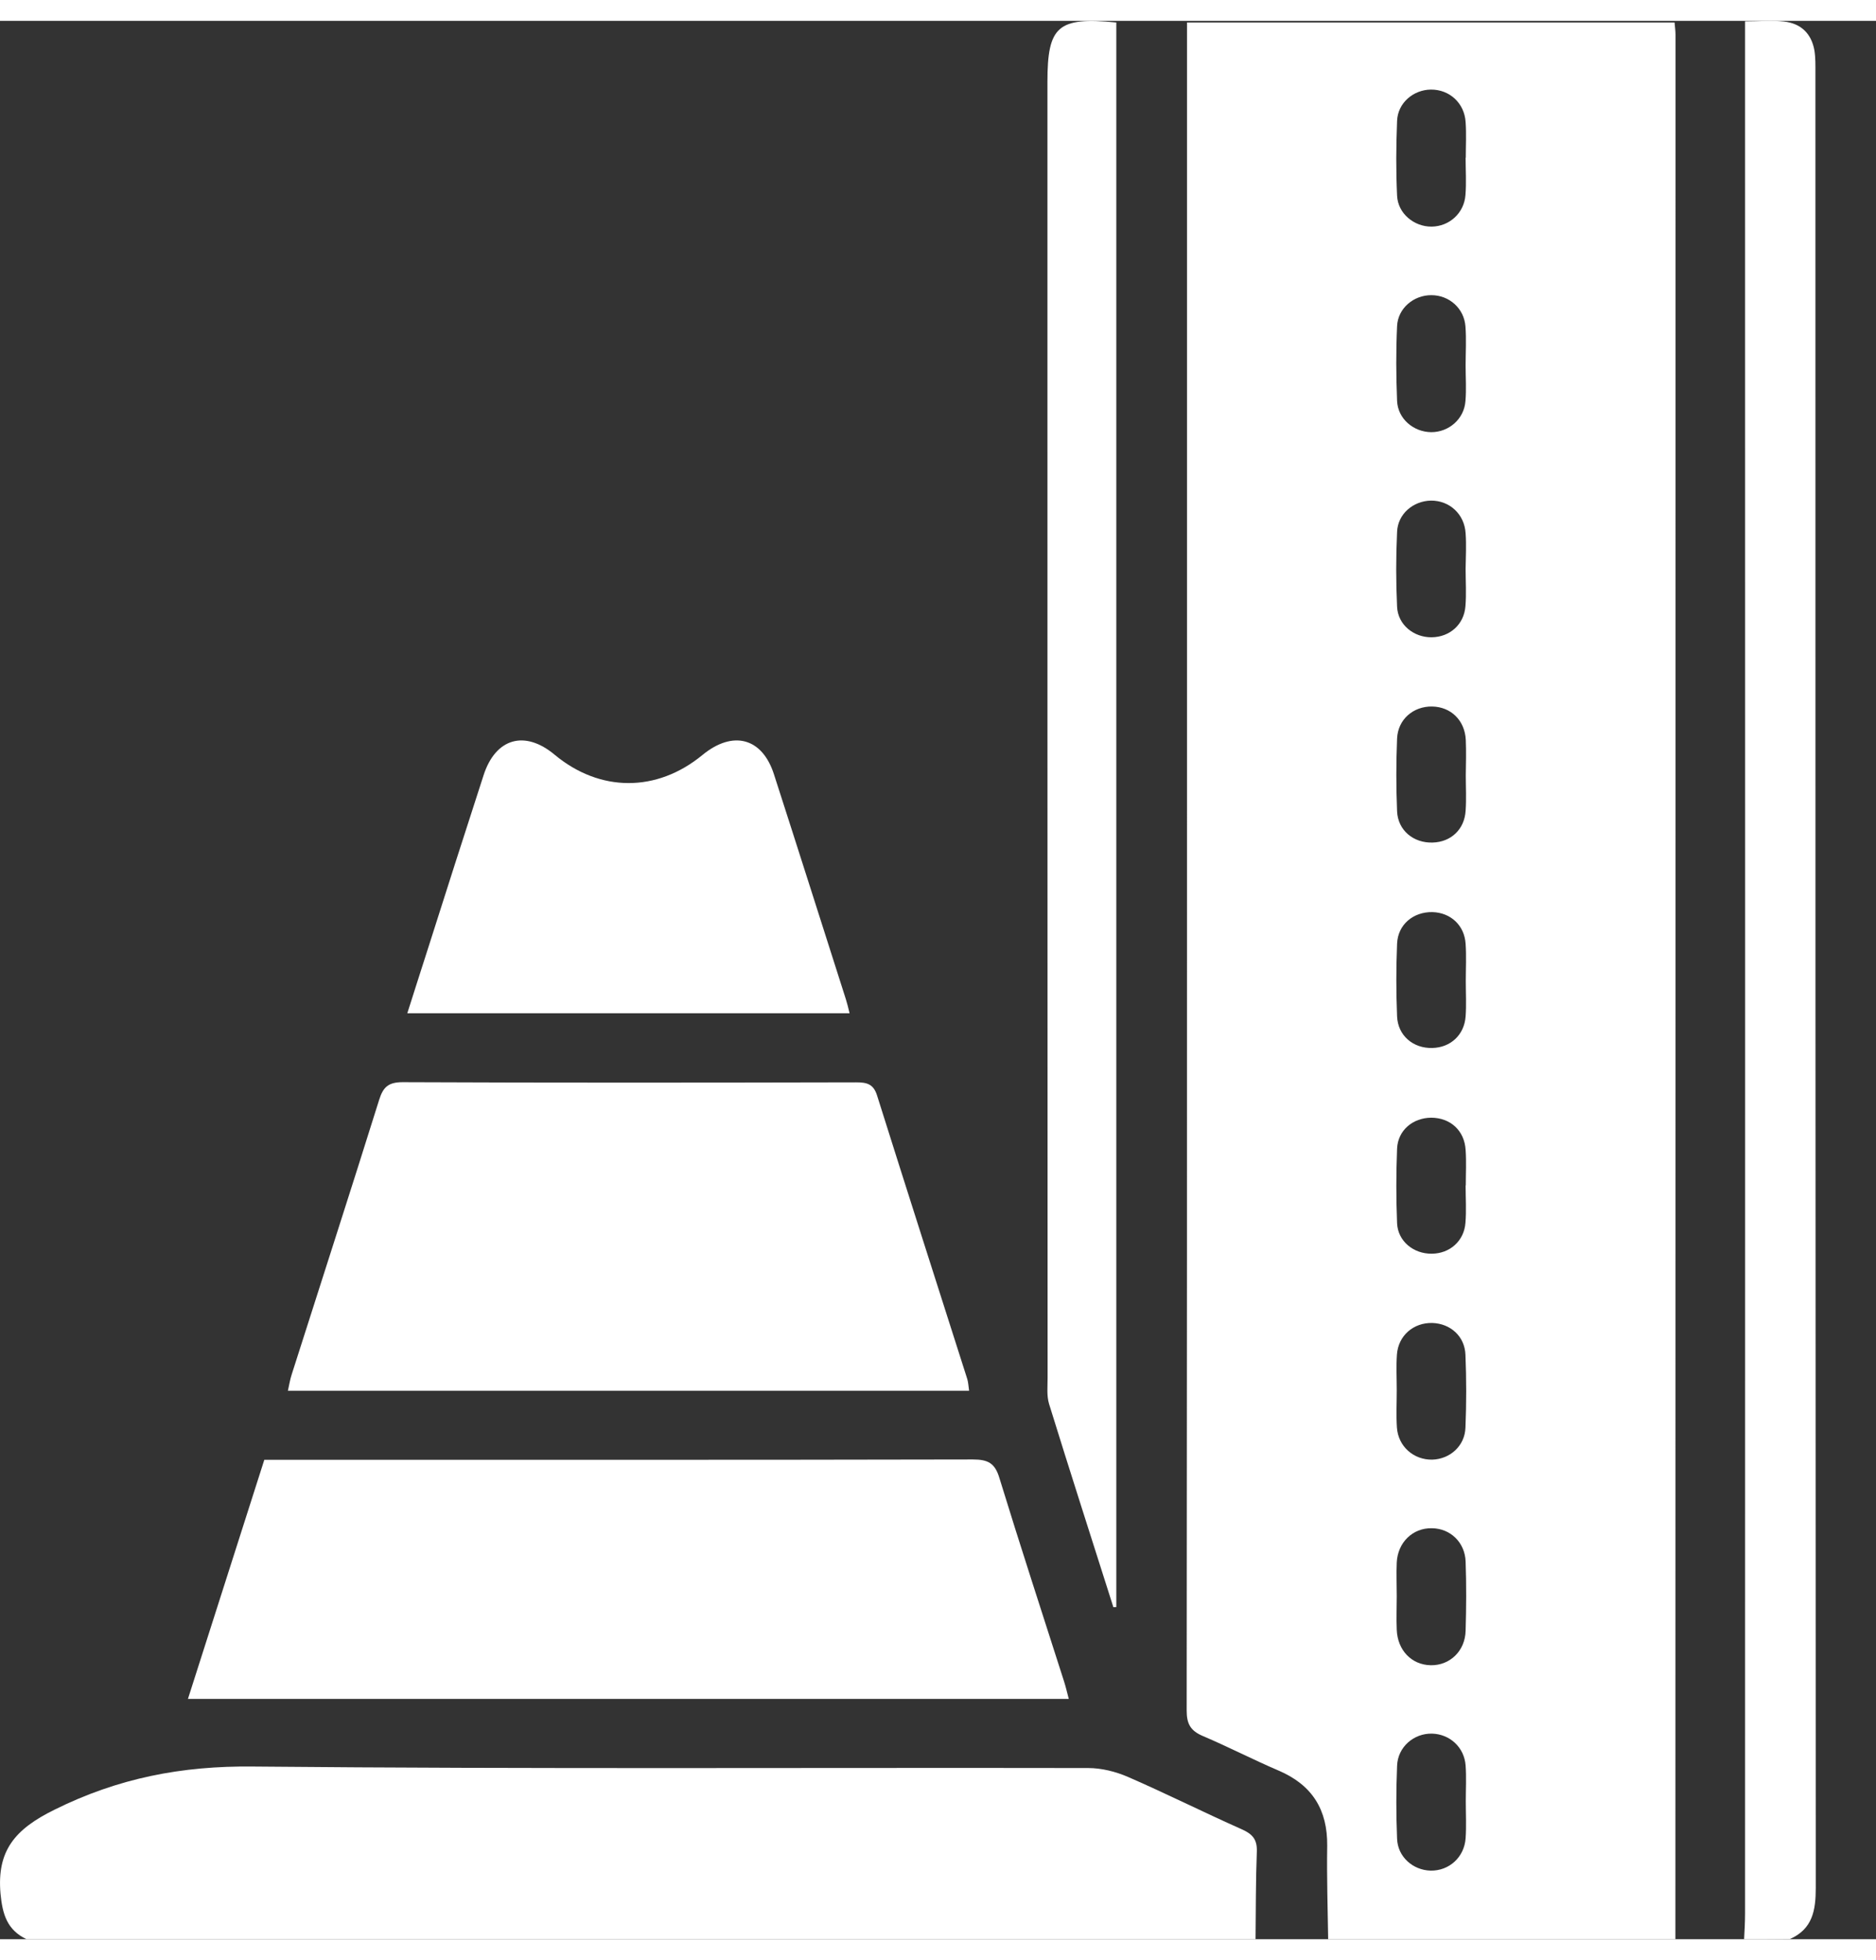 <svg xmlns="http://www.w3.org/2000/svg" xmlns:xlink="http://www.w3.org/1999/xlink" width="45px" height="47px" viewBox="0 0 45 46"><rect x="0" y="0" width="45" height="46" fill="#333333" stroke="none"/><g id="surface1"><path style=" stroke:none;fill-rule:nonzero;fill:rgb(100%,100%,100%);fill-opacity:1;" d="M 31.859 46 C 31.848 45.254 31.824 44.504 31.836 43.758 C 31.844 42.902 31.484 42.305 30.672 41.957 C 30.059 41.695 29.465 41.387 28.848 41.125 C 28.555 41 28.465 40.832 28.465 40.52 C 28.473 33.32 28.473 26.121 28.473 18.926 C 28.473 12.816 28.473 6.711 28.473 0.605 C 28.473 0.426 28.473 0.25 28.473 0.039 C 32.379 0.039 36.258 0.039 40.168 0.039 C 40.176 0.137 40.191 0.234 40.191 0.336 C 40.191 15.559 40.191 30.777 40.188 46 C 37.41 46 34.633 46 31.859 46 Z M 35.156 3.281 L 35.16 3.281 C 35.16 3 35.176 2.715 35.156 2.43 C 35.129 1.973 34.77 1.645 34.324 1.648 C 33.902 1.652 33.527 1.969 33.512 2.402 C 33.488 3 33.484 3.598 33.512 4.191 C 33.531 4.621 33.922 4.938 34.34 4.934 C 34.766 4.93 35.121 4.609 35.152 4.176 C 35.176 3.879 35.156 3.582 35.156 3.281 Z M 35.156 8.266 C 35.156 7.953 35.176 7.641 35.152 7.328 C 35.121 6.895 34.762 6.578 34.336 6.578 C 33.914 6.574 33.531 6.891 33.512 7.32 C 33.484 7.918 33.488 8.516 33.512 9.113 C 33.531 9.543 33.906 9.859 34.332 9.863 C 34.754 9.863 35.121 9.547 35.152 9.117 C 35.176 8.836 35.156 8.551 35.156 8.266 Z M 33.504 37.773 C 33.504 38.043 33.492 38.312 33.504 38.578 C 33.523 39.074 33.863 39.422 34.32 39.43 C 34.777 39.438 35.145 39.09 35.156 38.602 C 35.172 38.051 35.176 37.5 35.156 36.945 C 35.141 36.484 34.789 36.148 34.344 36.145 C 33.887 36.137 33.527 36.484 33.504 36.969 C 33.492 37.234 33.504 37.504 33.504 37.773 Z M 35.16 42.688 C 35.16 42.402 35.176 42.117 35.156 41.836 C 35.125 41.398 34.777 41.082 34.352 41.07 C 33.914 41.059 33.527 41.391 33.512 41.844 C 33.488 42.426 33.488 43.008 33.512 43.59 C 33.527 44.023 33.891 44.344 34.316 44.355 C 34.758 44.363 35.125 44.035 35.156 43.578 C 35.176 43.285 35.16 42.984 35.16 42.688 Z M 35.156 13.137 C 35.16 13.137 35.16 13.137 35.156 13.137 C 35.16 12.855 35.176 12.57 35.156 12.289 C 35.129 11.828 34.77 11.5 34.324 11.504 C 33.898 11.512 33.527 11.824 33.512 12.258 C 33.484 12.852 33.484 13.449 33.512 14.047 C 33.531 14.48 33.91 14.785 34.34 14.781 C 34.777 14.777 35.121 14.473 35.152 14.031 C 35.176 13.738 35.156 13.438 35.156 13.137 Z M 33.504 32.836 C 33.504 33.133 33.488 33.434 33.508 33.73 C 33.539 34.184 33.91 34.508 34.355 34.5 C 34.781 34.488 35.137 34.172 35.152 33.734 C 35.176 33.152 35.176 32.57 35.152 31.988 C 35.137 31.543 34.793 31.238 34.359 31.223 C 33.906 31.211 33.539 31.527 33.508 31.984 C 33.488 32.266 33.504 32.551 33.504 32.836 Z M 35.16 23.027 C 35.16 22.727 35.176 22.43 35.156 22.133 C 35.129 21.688 34.797 21.383 34.359 21.371 C 33.902 21.363 33.531 21.668 33.512 22.129 C 33.488 22.707 33.488 23.289 33.512 23.871 C 33.531 24.332 33.898 24.641 34.355 24.629 C 34.793 24.621 35.125 24.316 35.156 23.871 C 35.176 23.594 35.16 23.309 35.16 23.027 Z M 35.156 27.926 L 35.16 27.926 C 35.16 27.645 35.176 27.359 35.156 27.074 C 35.129 26.609 34.789 26.301 34.328 26.301 C 33.891 26.305 33.531 26.602 33.512 27.043 C 33.488 27.637 33.488 28.238 33.512 28.832 C 33.531 29.262 33.906 29.566 34.34 29.562 C 34.773 29.562 35.121 29.258 35.152 28.82 C 35.176 28.523 35.156 28.223 35.156 27.926 Z M 35.16 18.09 C 35.164 17.805 35.172 17.523 35.16 17.242 C 35.137 16.77 34.801 16.449 34.352 16.441 C 33.902 16.434 33.531 16.75 33.512 17.211 C 33.488 17.789 33.488 18.375 33.512 18.953 C 33.531 19.41 33.906 19.719 34.367 19.703 C 34.805 19.691 35.129 19.387 35.156 18.941 C 35.176 18.656 35.16 18.375 35.16 18.09 Z M 35.16 18.09 "></path><path style=" stroke:none;fill-rule:nonzero;fill:rgb(100%,100%,100%);fill-opacity:1;" d="M 0.637 46 C 0.168 45.777 0.059 45.398 0.012 44.906 C -0.078 43.879 0.355 43.363 1.305 42.895 C 2.832 42.137 4.359 41.84 6.066 41.859 C 12.746 41.922 19.422 41.883 26.102 41.895 C 26.422 41.895 26.762 41.98 27.059 42.109 C 27.977 42.508 28.871 42.957 29.785 43.363 C 30.043 43.477 30.156 43.605 30.148 43.891 C 30.121 44.594 30.125 45.297 30.117 46 C 20.289 46 10.465 46 0.637 46 Z M 0.637 46 "></path><path style=" stroke:none;fill-rule:nonzero;fill:rgb(100%,100%,100%);fill-opacity:1;" d="M 41.836 46 C 41.848 45.789 41.859 45.582 41.859 45.371 C 41.863 30.477 41.859 15.582 41.859 0.684 C 41.859 0.477 41.859 0.27 41.859 0.012 C 42.199 0.012 42.5 -0.016 42.793 0.016 C 43.203 0.062 43.453 0.309 43.523 0.711 C 43.551 0.887 43.547 1.07 43.547 1.25 C 43.547 15.754 43.547 30.262 43.555 44.77 C 43.555 45.297 43.484 45.754 42.934 45.996 C 42.57 46 42.203 46 41.836 46 Z M 41.836 46 "></path><path style=" stroke:none;fill-rule:nonzero;fill:rgb(100%,100%,100%);fill-opacity:1;" d="M 25.637 40.238 C 18.582 40.238 11.586 40.238 4.508 40.238 C 5.125 38.312 5.73 36.414 6.34 34.504 C 6.523 34.504 6.672 34.504 6.824 34.504 C 12.328 34.504 17.832 34.508 23.336 34.496 C 23.703 34.496 23.867 34.586 23.973 34.941 C 24.473 36.57 25.004 38.191 25.523 39.816 C 25.562 39.938 25.594 40.07 25.637 40.238 Z M 25.637 40.238 "></path><path style=" stroke:none;fill-rule:nonzero;fill:rgb(100%,100%,100%);fill-opacity:1;" d="M 23.246 32.848 C 17.797 32.848 12.375 32.848 6.906 32.848 C 6.938 32.707 6.957 32.578 6.996 32.461 C 7.695 30.266 8.406 28.074 9.094 25.875 C 9.188 25.574 9.309 25.449 9.656 25.449 C 13.285 25.465 16.91 25.461 20.539 25.453 C 20.793 25.453 20.953 25.492 21.039 25.77 C 21.754 28.039 22.48 30.305 23.203 32.57 C 23.227 32.652 23.23 32.738 23.246 32.848 Z M 23.246 32.848 "></path><path style=" stroke:none;fill-rule:nonzero;fill:rgb(100%,100%,100%);fill-opacity:1;" d="M 26.707 38.039 C 26.191 36.414 25.668 34.793 25.164 33.164 C 25.105 32.969 25.129 32.75 25.129 32.543 C 25.125 22.184 25.125 11.824 25.125 1.469 C 25.125 0.125 25.371 -0.098 26.777 0.039 C 26.777 12.703 26.777 25.367 26.777 38.035 C 26.754 38.035 26.73 38.039 26.707 38.039 Z M 26.707 38.039 "></path><path style=" stroke:none;fill-rule:nonzero;fill:rgb(100%,100%,100%);fill-opacity:1;" d="M 20.379 23.797 C 16.824 23.797 13.32 23.797 9.77 23.797 C 9.934 23.285 10.086 22.801 10.242 22.32 C 10.691 20.91 11.141 19.5 11.598 18.094 C 11.887 17.195 12.59 17 13.305 17.598 C 14.391 18.5 15.754 18.504 16.848 17.605 C 17.578 17.004 18.285 17.188 18.566 18.07 C 19.145 19.863 19.715 21.66 20.289 23.457 C 20.32 23.555 20.344 23.652 20.379 23.797 Z M 20.379 23.797 "></path></g></svg>
